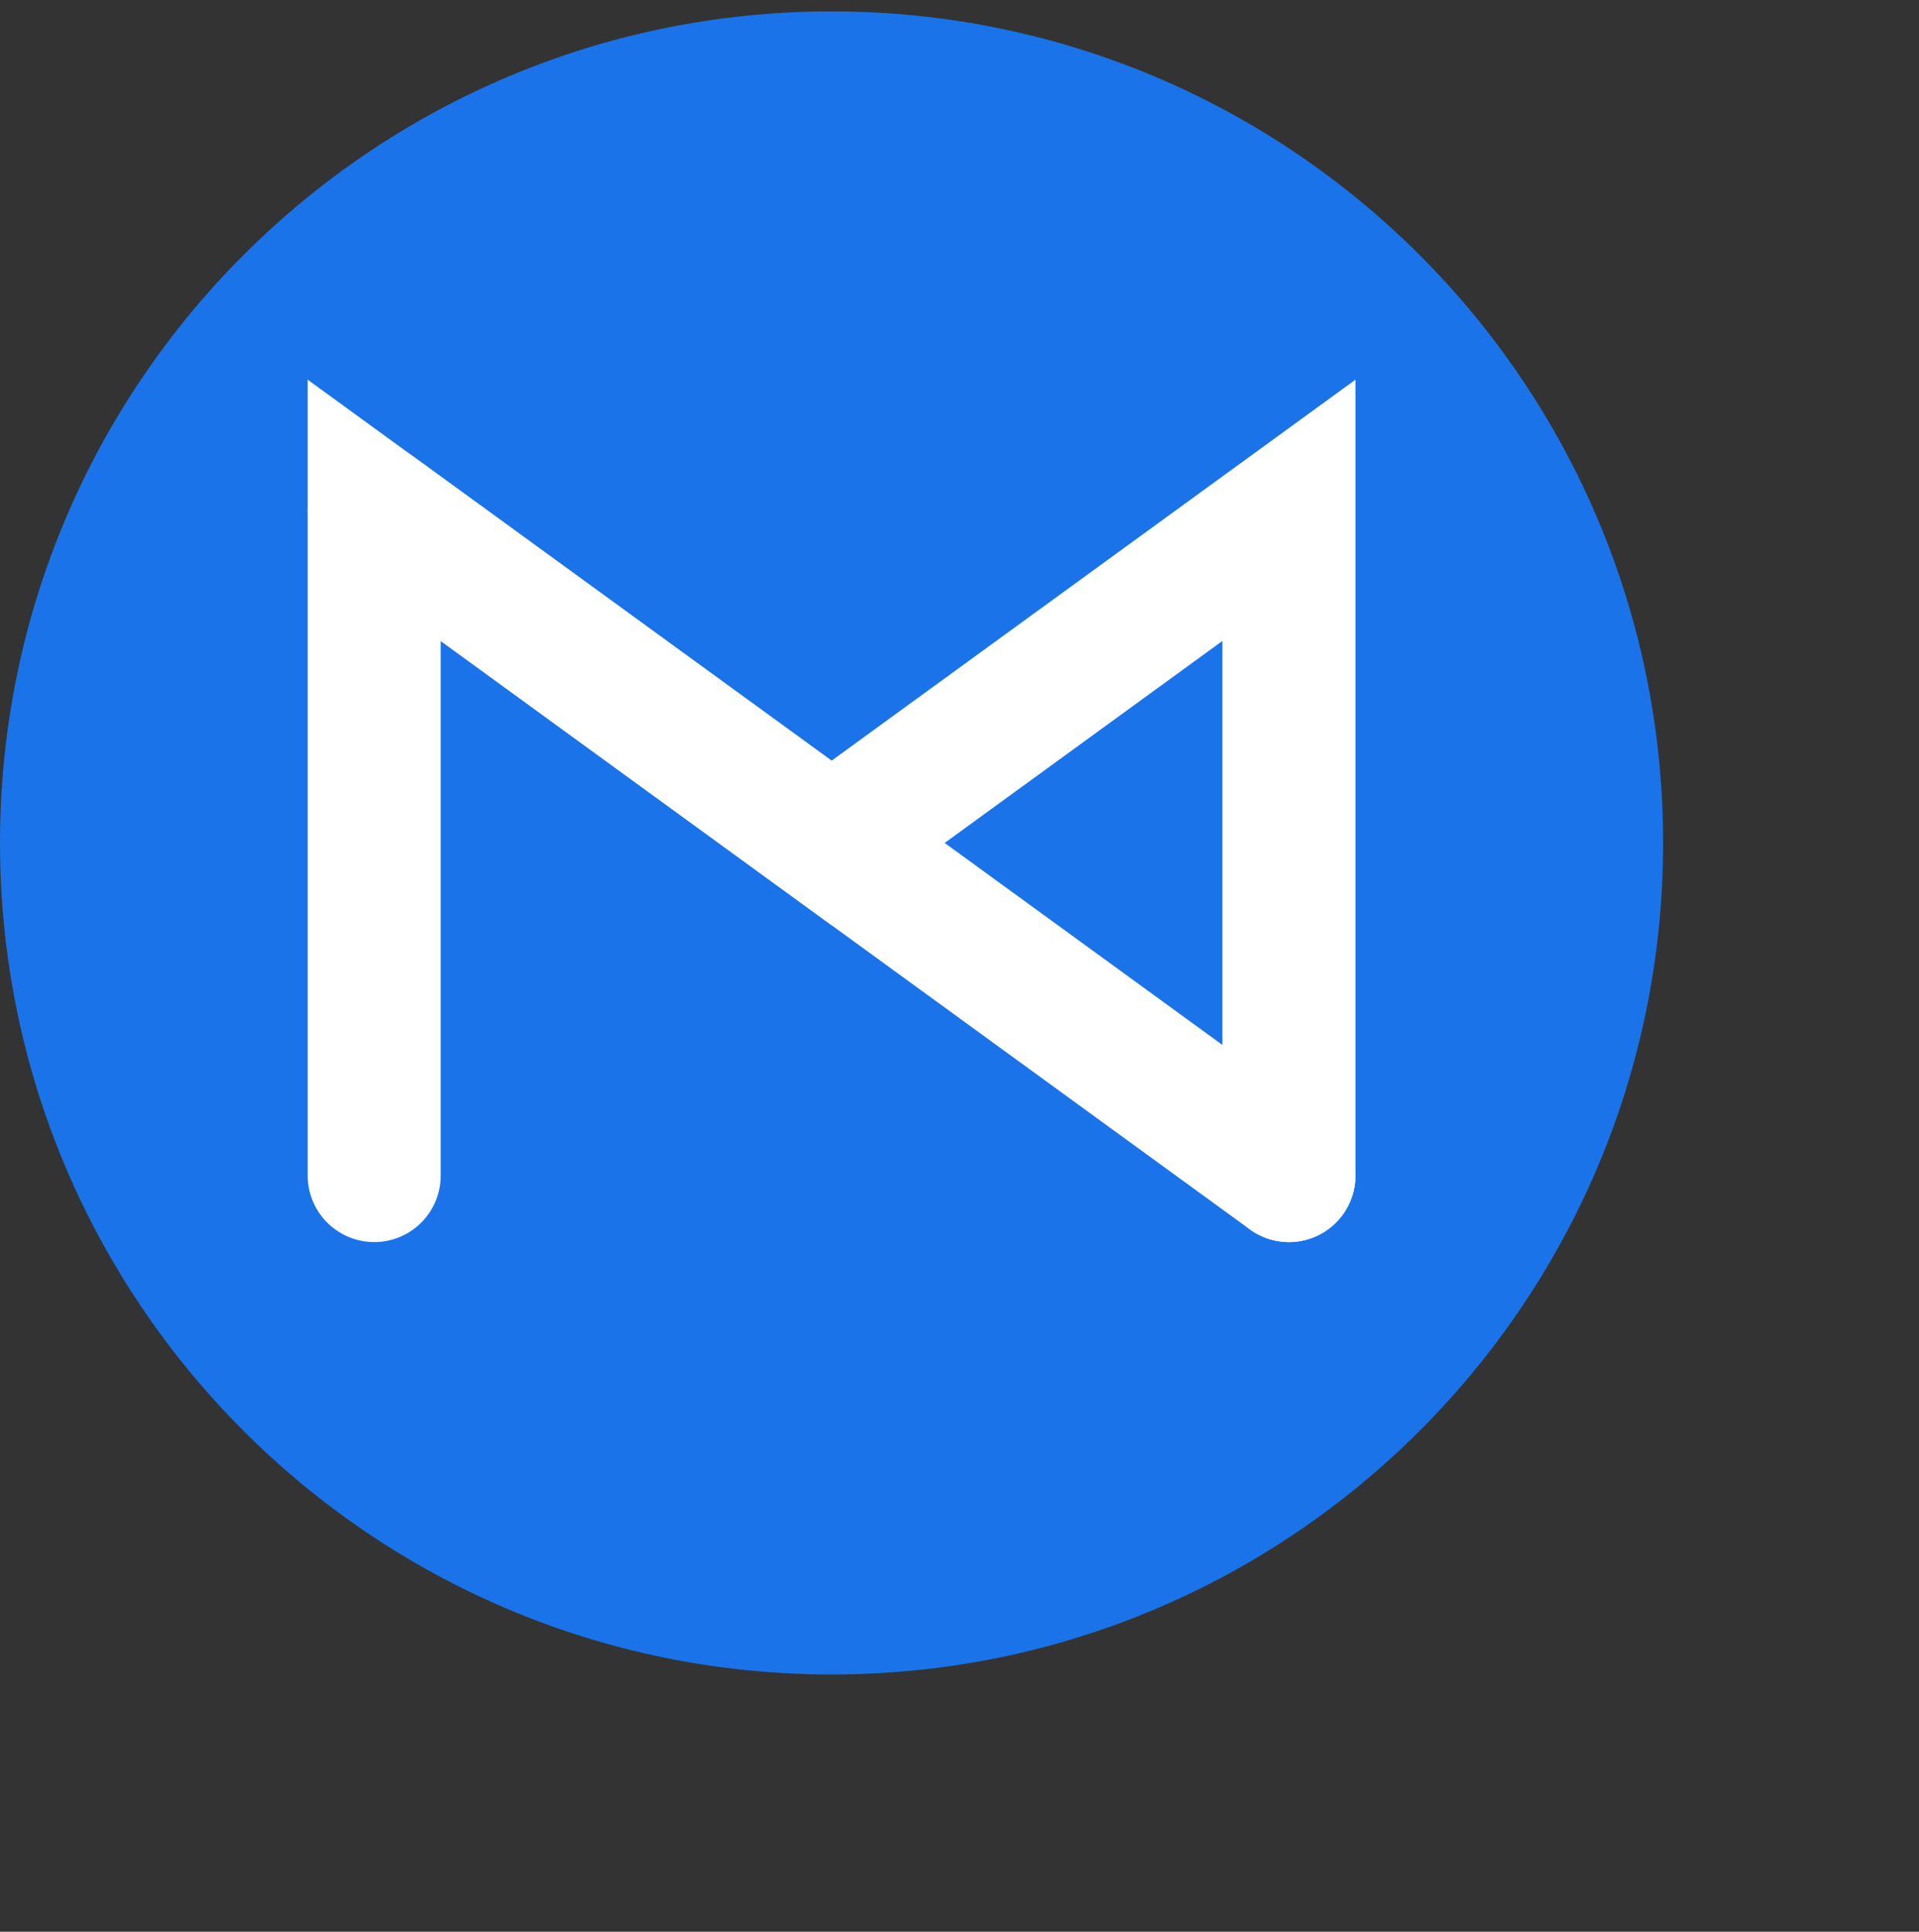 <?xml version="1.0" encoding="utf-8"?>
<svg xmlns="http://www.w3.org/2000/svg" fill="none" height="100%" overflow="visible" preserveAspectRatio="none" style="display: block;" viewBox="0 0 150 151" width="100%">
<rect x="0" y="0" width="150" height="151" fill="#333333" stroke="none"/>
<g id="Left Logo">
<g clip-path="url(#clip0_0_74)" id="Frame">
<path d="M65 130.891C100.899 130.891 130 101.79 130 65.891C130 29.993 100.899 0.891 65 0.891C29.102 0.891 0 29.993 0 65.891C0 101.79 29.102 130.891 65 130.891Z" fill="#1A73E8" id="Vector"/>
<g id="Group">
<path d="M29.25 91.891V39.891L65 65.891L100.75 39.891V91.891" id="Vector_2" stroke="white" stroke-linecap="round" stroke-width="10.4"/>
<path d="M29.25 39.891L100.75 91.891" id="Vector_3" stroke="white" stroke-linecap="round" stroke-width="10.4"/>
</g>
</g>
</g>
<defs>
<clipPath id="clip0_0_74">
<rect fill="white" height="130" transform="translate(0 0.891)" width="130"/>
</clipPath>
</defs>
</svg>